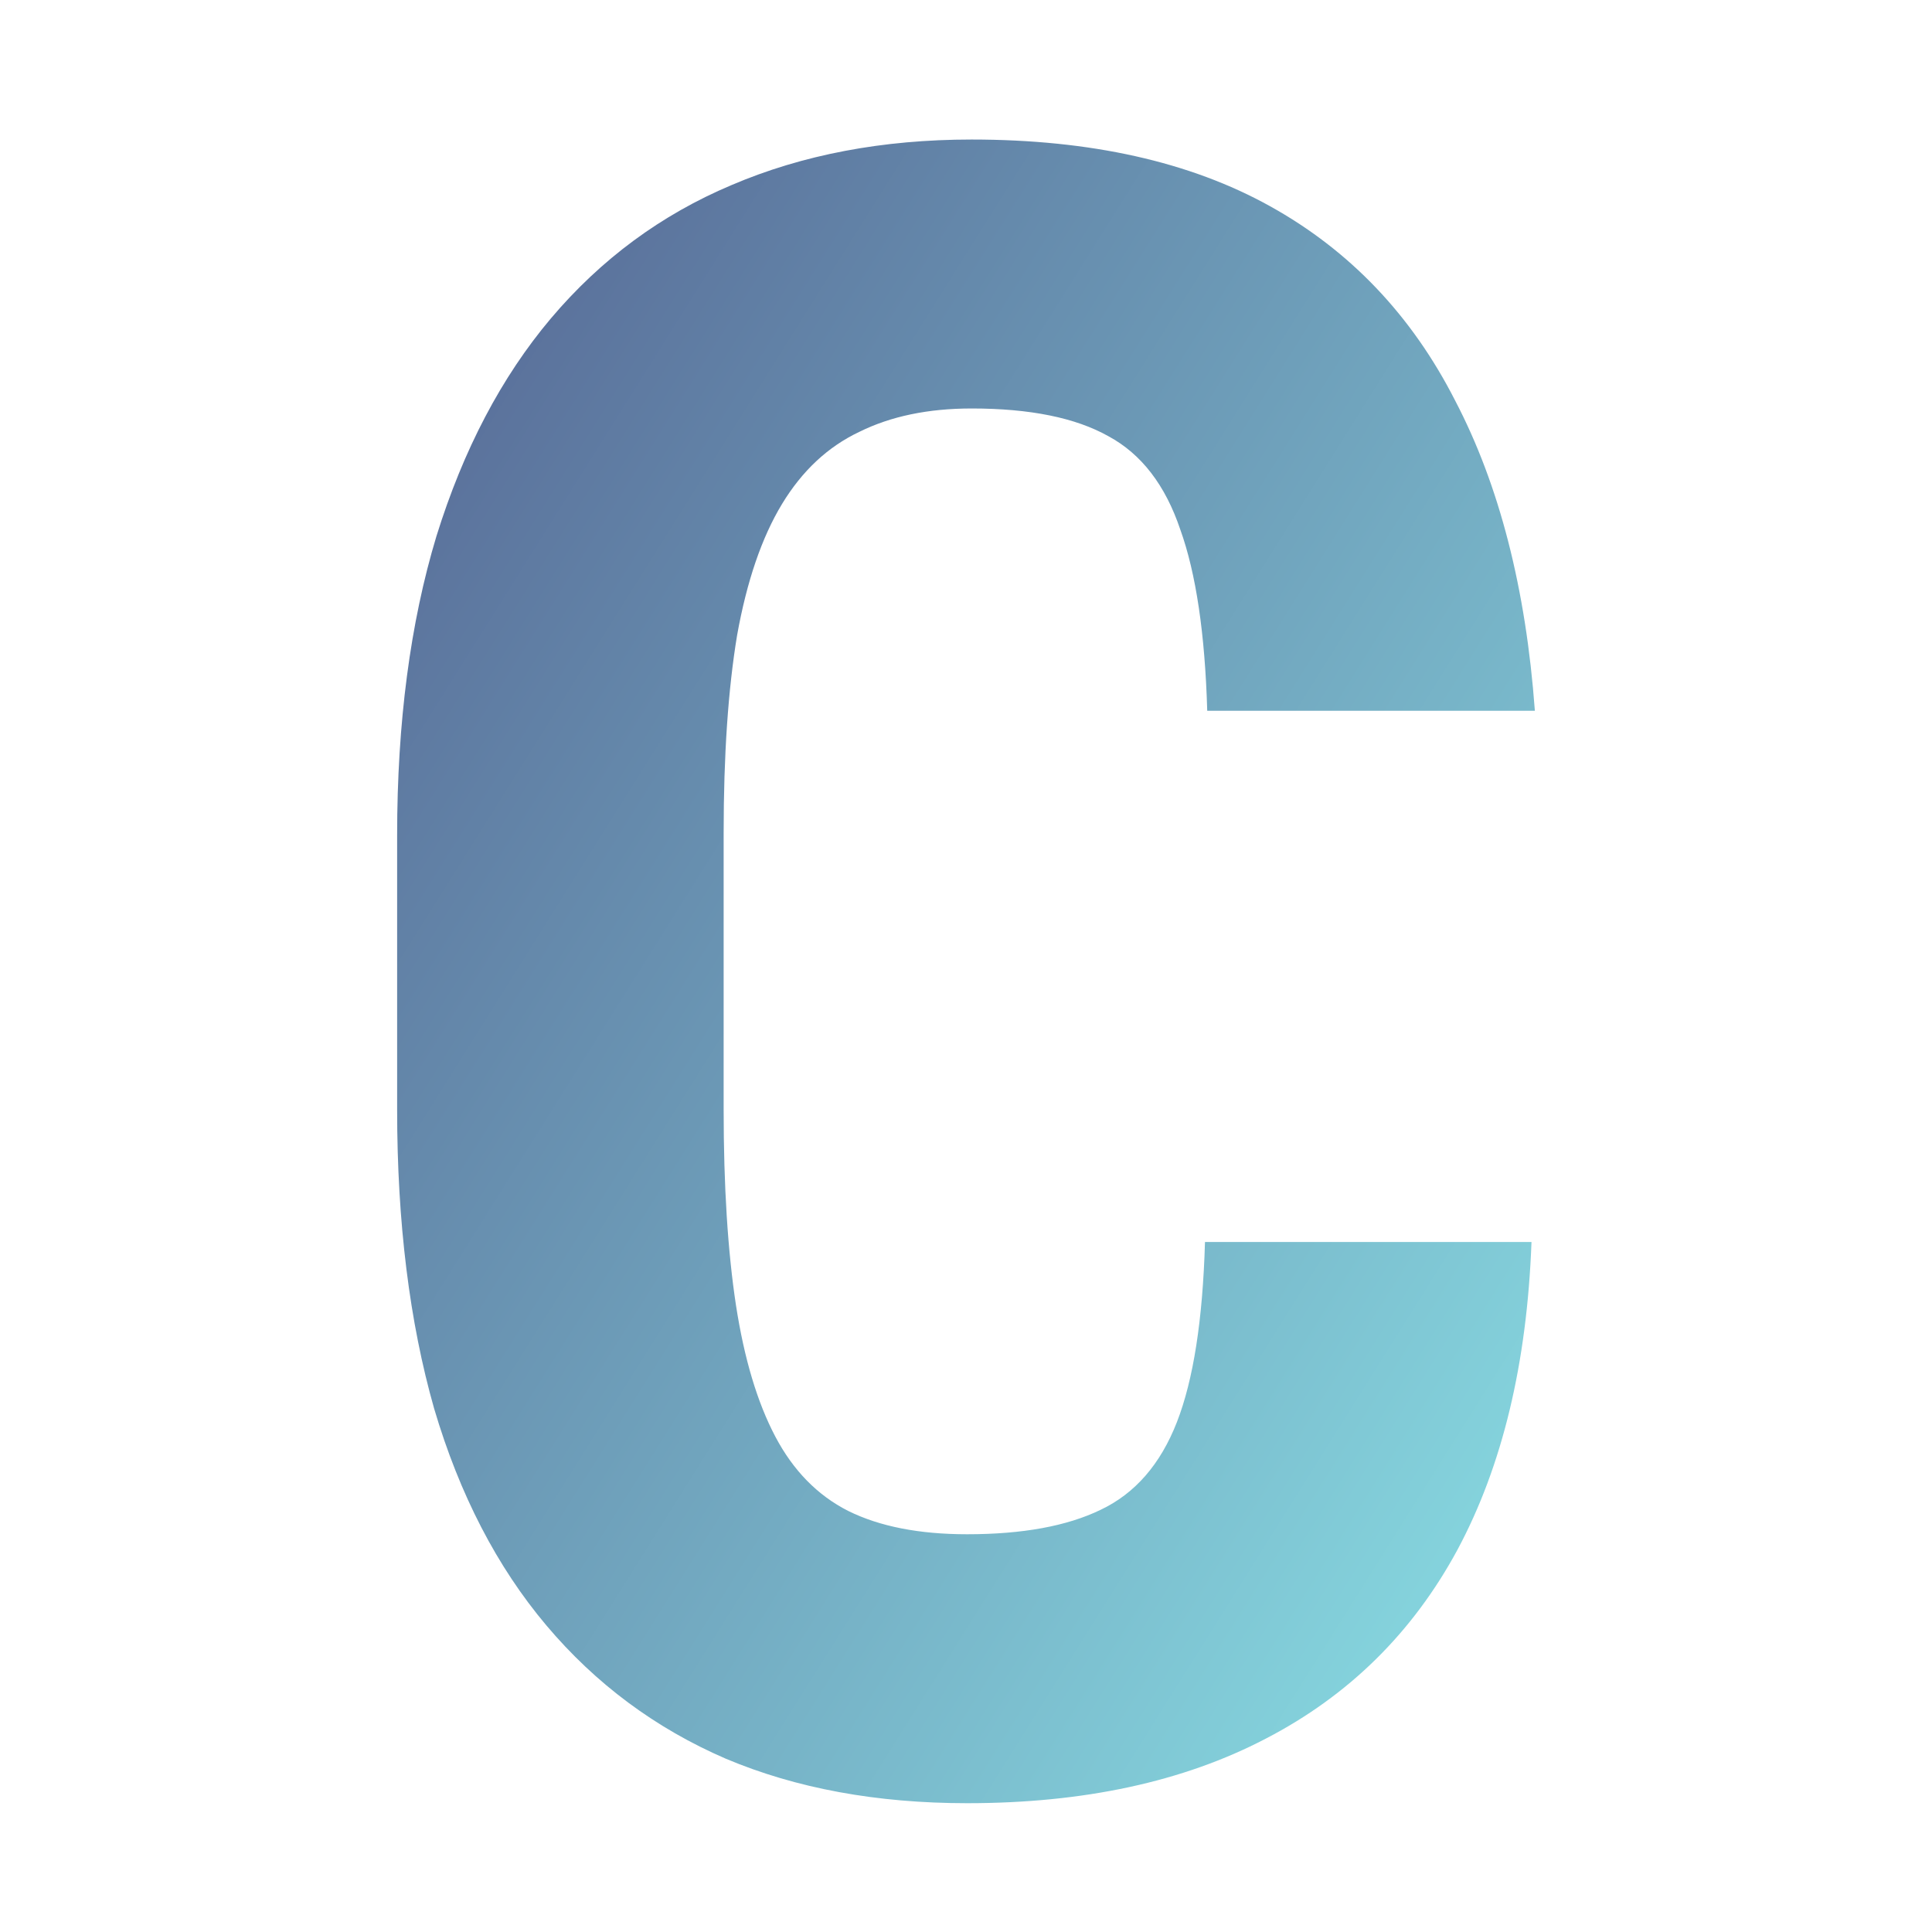 <svg width="180" height="180" viewBox="0 0 180 180" fill="none" xmlns="http://www.w3.org/2000/svg">
<rect width="180" height="180" fill="white"/>
<path d="M112.266 115.712H142.686C142.268 127.033 139.969 136.593 135.787 144.393C131.605 152.124 125.647 157.991 117.911 161.995C110.245 165.999 100.976 168 90.105 168C81.672 168 74.18 166.619 67.629 163.858C61.078 161.028 55.503 156.887 50.903 151.434C46.304 145.98 42.819 139.25 40.45 131.243C38.15 123.167 37 113.883 37 103.391V77.816C37 67.324 38.22 58.04 40.659 49.964C43.168 41.888 46.722 35.123 51.322 29.67C55.991 24.148 61.601 20.006 68.152 17.245C74.773 14.415 82.23 13 90.523 13C101.604 13 110.873 15.071 118.329 19.212C125.786 23.354 131.536 29.394 135.578 37.332C139.69 45.201 142.164 54.83 143 66.22H112.475C112.266 59.041 111.43 53.415 109.967 49.343C108.573 45.201 106.343 42.302 103.276 40.645C100.21 38.92 95.959 38.057 90.523 38.057C86.481 38.057 82.996 38.782 80.069 40.231C77.142 41.612 74.738 43.855 72.856 46.961C70.974 50.068 69.581 54.14 68.675 59.179C67.838 64.218 67.42 70.362 67.42 77.609V103.391C67.42 110.501 67.803 116.575 68.57 121.614C69.337 126.584 70.556 130.656 72.229 133.832C73.901 137.007 76.166 139.319 79.024 140.769C81.951 142.219 85.644 142.943 90.105 142.943C95.262 142.943 99.408 142.184 102.544 140.665C105.75 139.146 108.12 136.42 109.653 132.486C111.186 128.551 112.057 122.96 112.266 115.712Z" fill="url(#paint0_linear_495_11202)"/>
<defs>
<linearGradient id="paint0_linear_495_11202" x1="37" y1="25.765" x2="177.09" y2="113.678" gradientUnits="userSpaceOnUse">
<stop stop-color="#576996"/>
<stop offset="1" stop-color="#8AE0E5"/>
</linearGradient>
</defs>
</svg>
